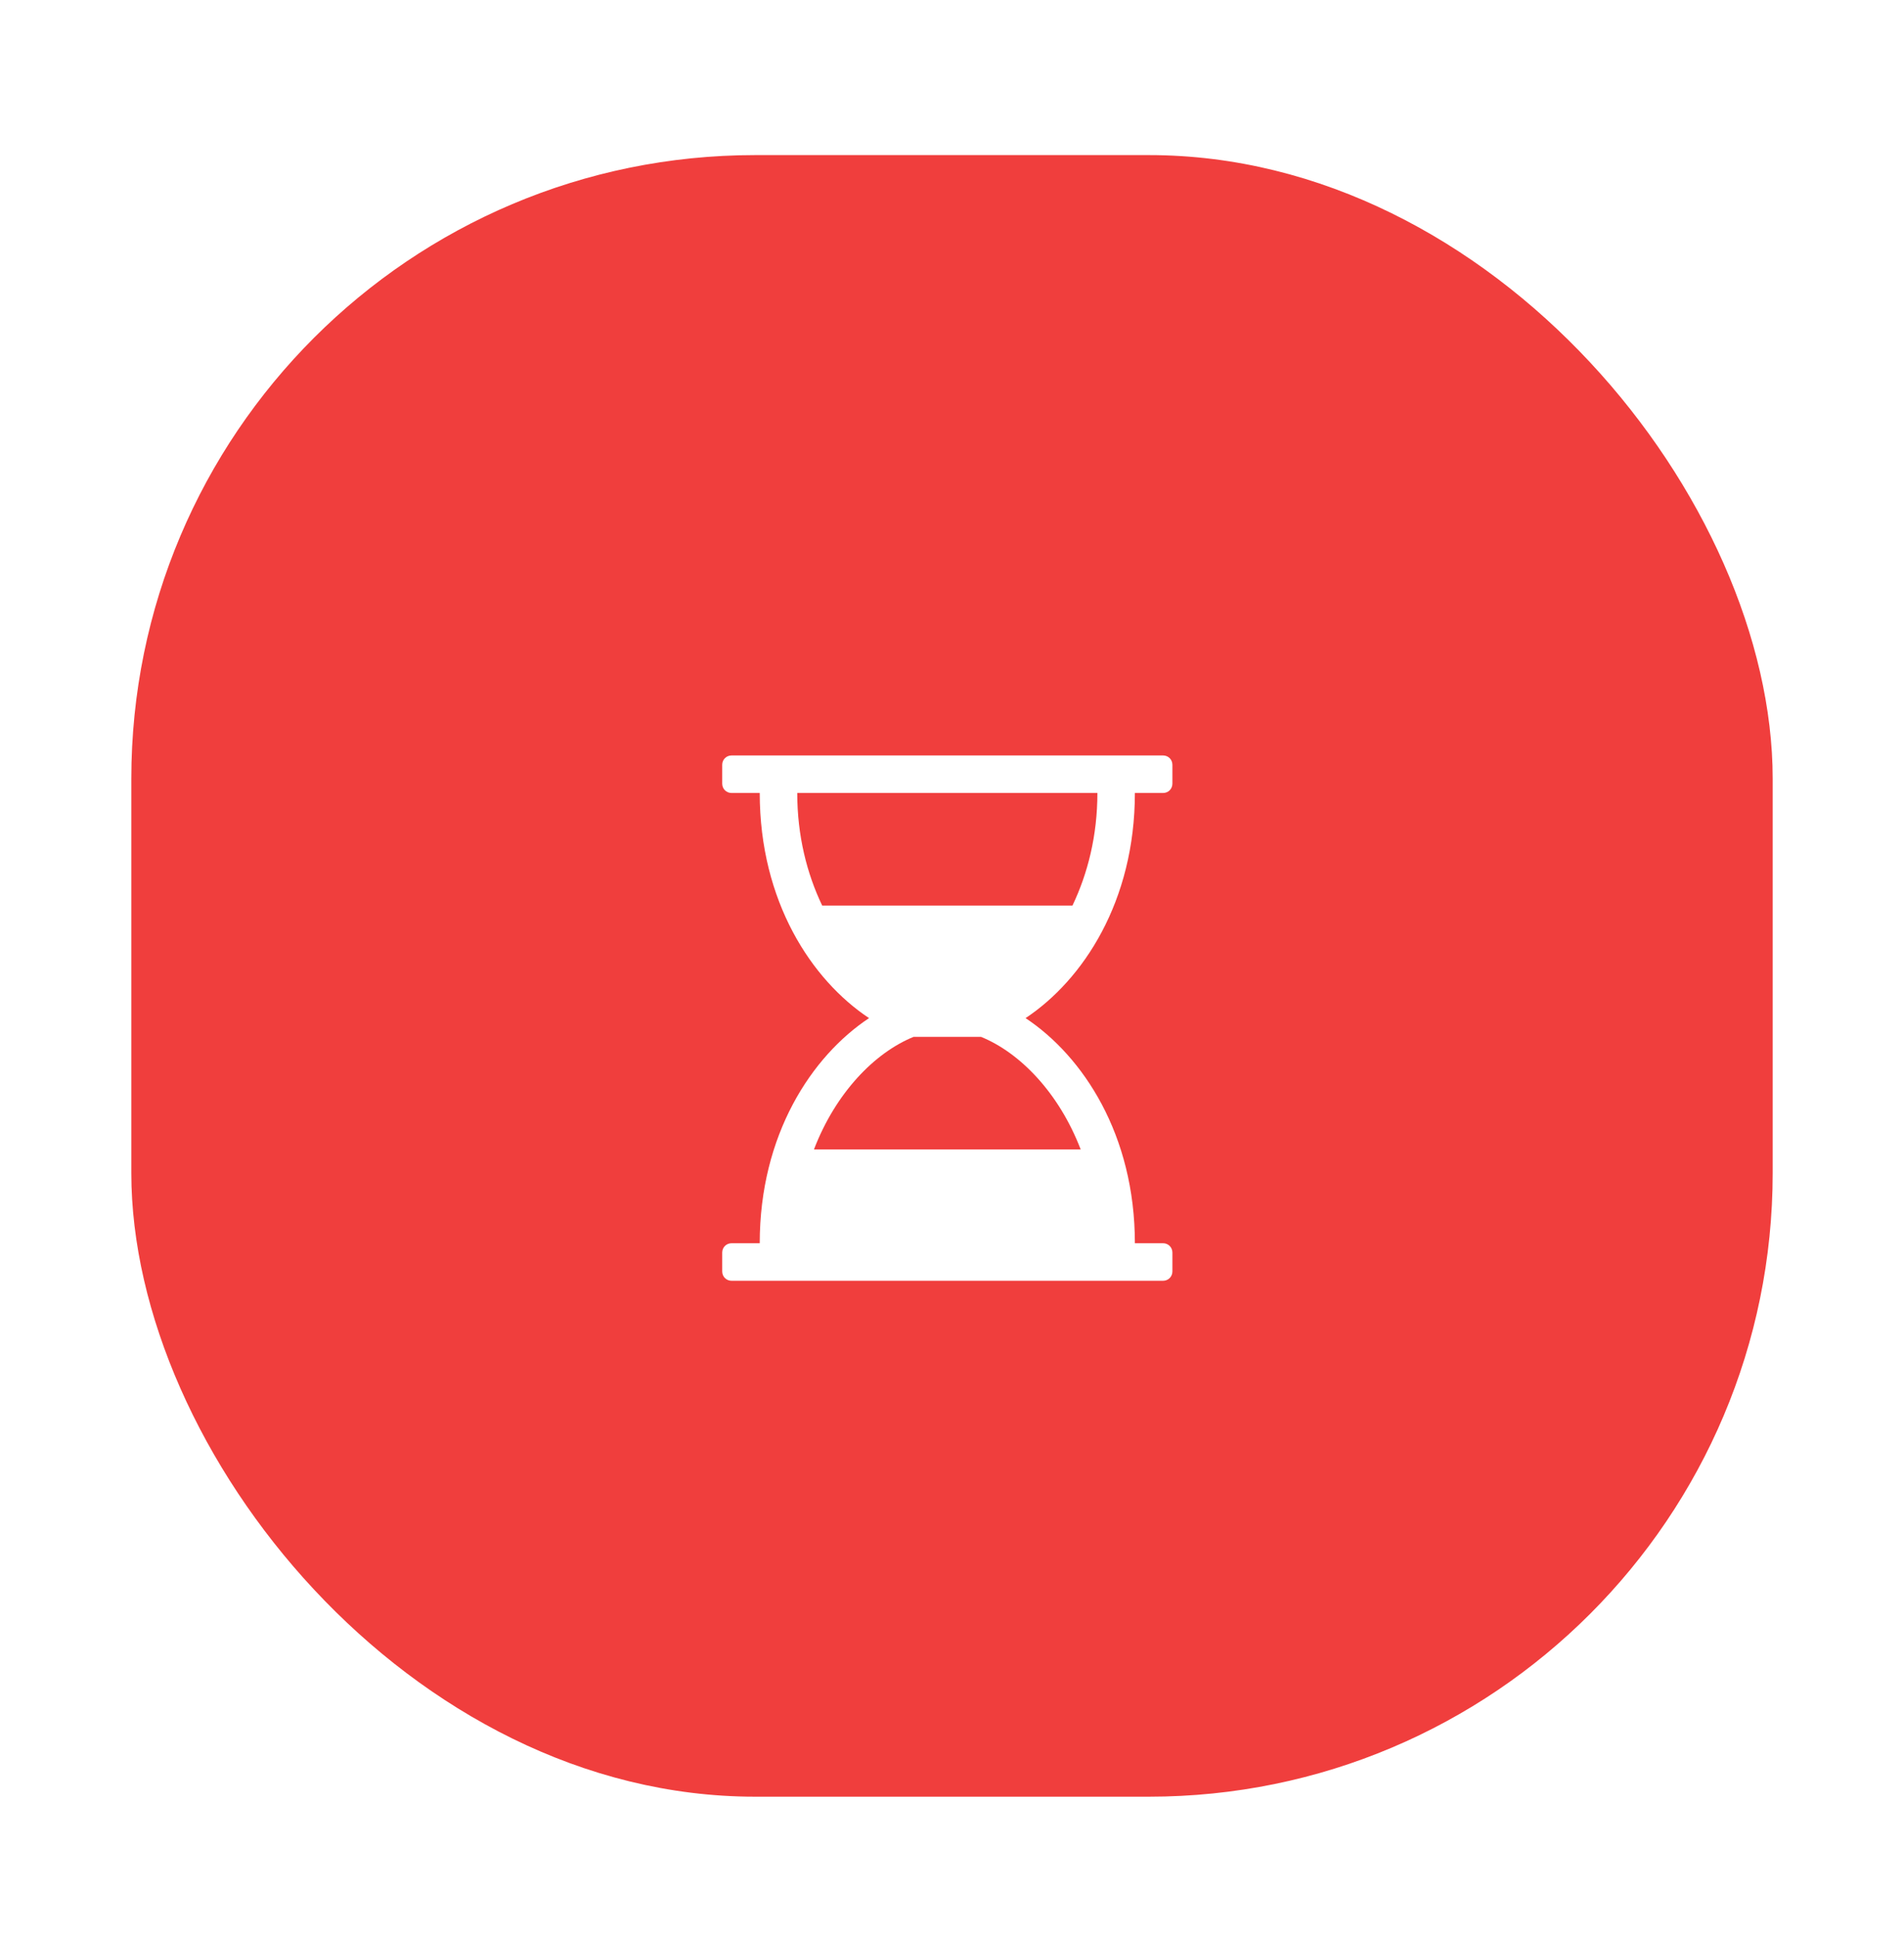 <svg width="58" height="59" viewBox="0 0 58 59" fill="none" xmlns="http://www.w3.org/2000/svg">
<g clip-path="url(#clip0_17_258)" filter="url(#filter0_d_17_258)">
<rect x="4" y="0.724" width="50" height="50" rx="19" fill="#F03E3D"/>
<path d="M34.571 20.153H35.429C35.589 20.153 35.714 20.028 35.714 19.867V19.296C35.714 19.135 35.589 19.01 35.429 19.01H22.286C22.125 19.01 22 19.135 22 19.296V19.867C22 20.028 22.125 20.153 22.286 20.153H23.143C23.143 23.456 24.723 25.849 26.473 27.01C24.723 28.171 23.143 30.563 23.143 33.867H22.286C22.125 33.867 22 33.992 22 34.153V34.724C22 34.885 22.125 35.01 22.286 35.01H35.429C35.589 35.01 35.714 34.885 35.714 34.724V34.153C35.714 33.992 35.589 33.867 35.429 33.867H34.571C34.571 30.563 32.991 28.171 31.241 27.01C32.991 25.849 34.571 23.456 34.571 20.153ZM33.429 20.153C33.429 21.456 33.134 22.608 32.67 23.581H25.045C24.58 22.608 24.286 21.456 24.286 20.153H33.429ZM32.92 31.01H24.795C25.455 29.287 26.643 28.063 27.83 27.581H29.884C31.071 28.063 32.259 29.287 32.92 31.01Z" fill="white"/>
</g>
<defs>
<filter id="filter0_d_17_258" x="0" y="0.724" width="58" height="58" filterUnits="userSpaceOnUse" color-interpolation-filters="sRGB">
<feFlood flood-opacity="0" result="BackgroundImageFix"/>
<feColorMatrix in="SourceAlpha" type="matrix" values="0 0 0 0 0 0 0 0 0 0 0 0 0 0 0 0 0 0 127 0" result="hardAlpha"/>
<feOffset dy="4"/>
<feGaussianBlur stdDeviation="2"/>
<feColorMatrix type="matrix" values="0 0 0 0 0 0 0 0 0 0 0 0 0 0 0 0 0 0 0.25 0"/>
<feBlend mode="normal" in2="BackgroundImageFix" result="effect1_dropShadow_17_258"/>
<feBlend mode="normal" in="SourceGraphic" in2="effect1_dropShadow_17_258" result="shape"/>
</filter>
<clipPath id="clip0_17_258">
<rect width="50" height="50" fill="white" transform="translate(4 0.724)"/>
</clipPath>
</defs>
</svg>
